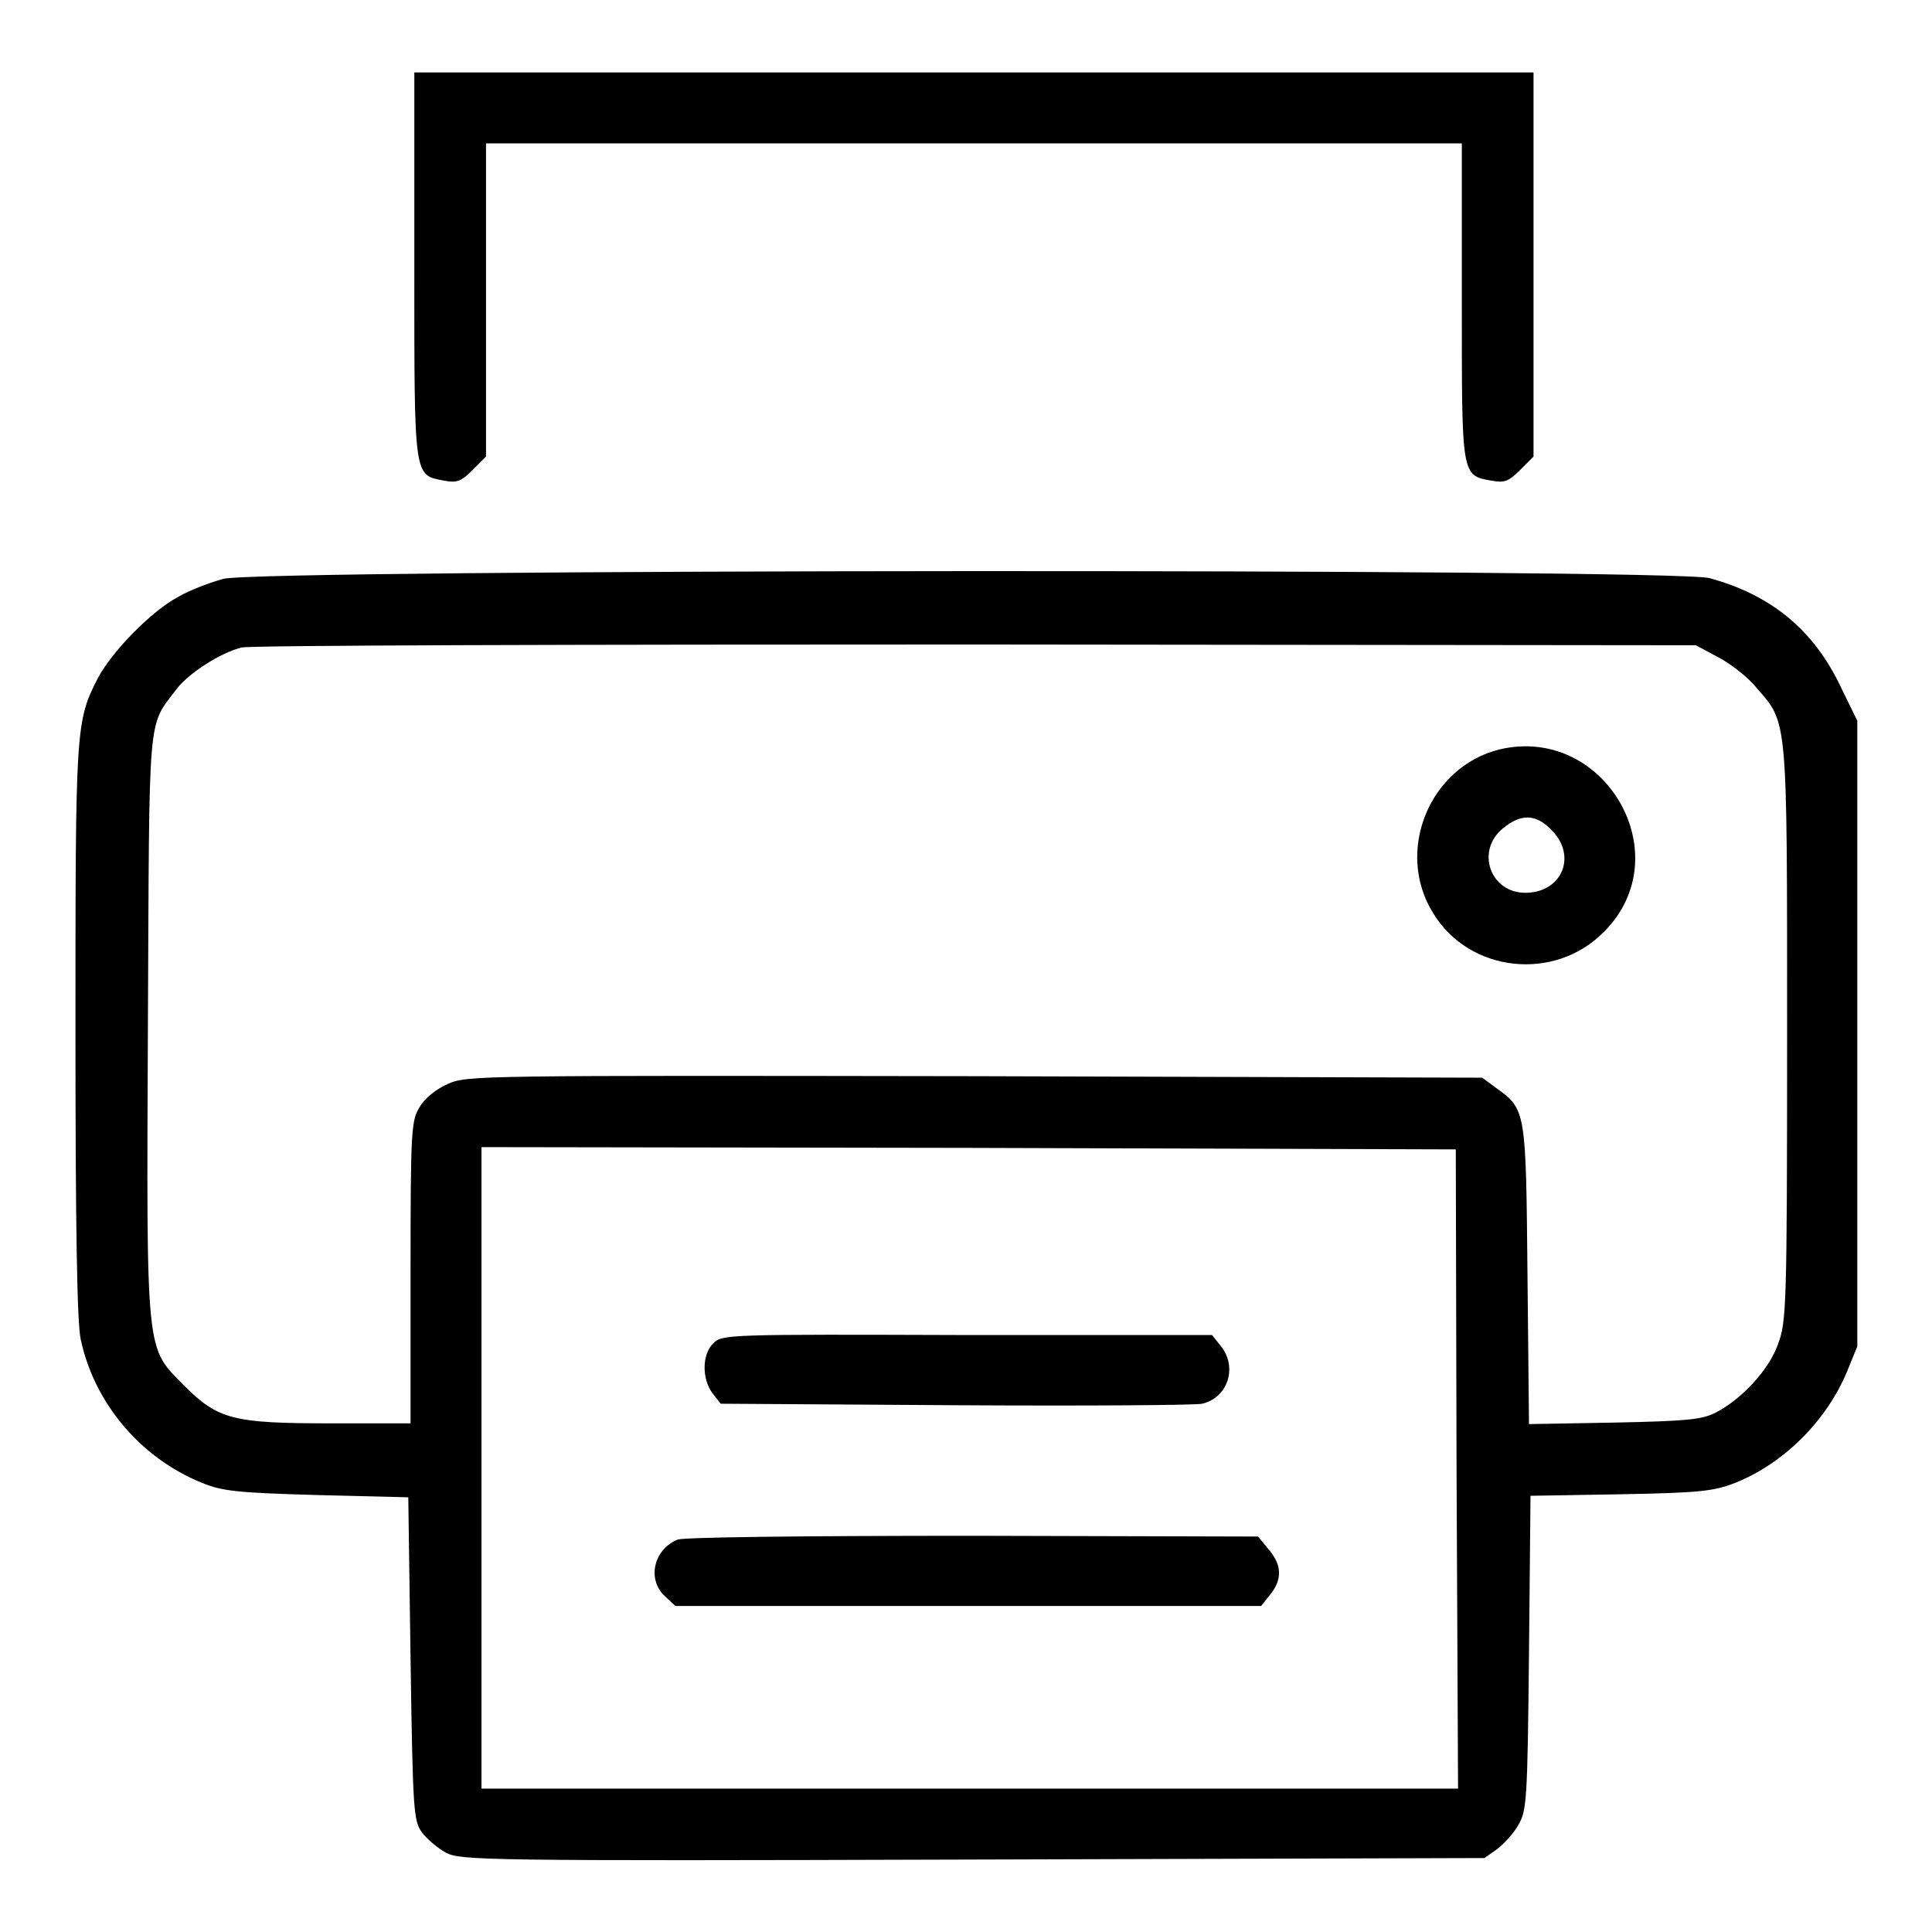 <?xml version="1.0" encoding="utf-8"?>
<!-- Svg Vector Icons : http://www.onlinewebfonts.com/icon -->
<!DOCTYPE svg PUBLIC "-//W3C//DTD SVG 1.1//EN" "http://www.w3.org/Graphics/SVG/1.1/DTD/svg11.dtd">
<svg version="1.1" xmlns="http://www.w3.org/2000/svg" xmlns:xlink="http://www.w3.org/1999/xlink" x="0px" y="0px" viewBox="0 0 256 256" enable-background="new 0 0 256 256" xml:space="preserve">
<g><g><g><path fill="#000000" d="M54.9,35.2c0,28.5-0.1,27.7,4,28.5c1.6,0.3,2.2,0.1,3.7-1.4l1.8-1.8V39.8V19H129h64.7V40c0,23.2-0.1,23,4,23.7c1.6,0.3,2.2,0.1,3.7-1.4l1.8-1.8V35.1V9.6H129H54.9V35.2z"/><path fill="#000000" d="M29.6,76.7c-1.8,0.5-4.5,1.5-6,2.4C20,81,14.8,86.4,13,89.8c-3,5.8-3,6.6-3,46.9c0,25.6,0.2,38.6,0.7,40.8c1.8,8.4,7.9,15.7,16.1,19c2.7,1.1,4.7,1.3,15.2,1.6l12.1,0.3l0.3,21.4c0.3,20.3,0.4,21.4,1.5,23c0.7,0.9,2.1,2.1,3.2,2.7c2,1,4.7,1.1,69.8,0.9l67.8-0.2l1.7-1.2c0.9-0.7,2.2-2.1,2.8-3.2c1.1-1.9,1.2-3.2,1.4-22.8l0.2-20.8l11.9-0.2c10.6-0.2,12.3-0.4,15.2-1.5c6.5-2.6,12.2-8.3,14.9-14.9l1.3-3.2v-41.4V95.5l-2.2-4.5c-3.6-7.6-9.3-12.2-17.4-14.4C221.4,75.3,34.4,75.4,29.6,76.7z M227.7,87.1c1.7,0.9,4,2.7,5.1,4.1c4.1,4.7,4,3.6,4,45.8c0,36.5-0.1,38.1-1.2,41.1c-1.2,3.4-4.8,7.3-8.3,9.1c-1.8,0.9-3.7,1.1-13.4,1.3l-11.3,0.2l-0.2-19.7c-0.2-21.8-0.2-22-4.1-24.8l-1.9-1.4l-67.2-0.2c-65.6-0.1-67.3-0.1-69.8,1c-1.6,0.7-3.1,1.9-3.8,3.1c-1.1,1.8-1.2,2.9-1.2,21.9v20H43.8c-12.9,0-14.9-0.5-19.4-5c-5.1-5.2-5-3.5-4.8-47.9c0.2-42.2-0.1-39.2,3.8-44.4c1.6-2.1,5.8-4.8,8.6-5.5c1.1-0.3,44.8-0.4,97.3-0.4l95.4,0.1L227.7,87.1z M193,194.6l0.2,42.4h-64.7H63.8v-42.5V152l64.6,0.1l64.5,0.2L193,194.6z"/><path fill="#000000" d="M198.7,99.3c-9.3,2.3-13.9,13.5-8.8,21.7c4.8,7.9,16.1,9.1,22.6,2.5C222.7,113.4,212.7,96,198.7,99.3z M205.6,110c3.4,3.4,1.4,8.3-3.5,8.3c-4.6,0-6.6-5.5-3-8.5C201.5,107.8,203.5,107.8,205.6,110z"/><path fill="#000000" d="M94.5,178c-1.5,1.5-1.5,4.7-0.1,6.6l1.1,1.4l31.3,0.2c17.1,0.1,31.8,0,32.5-0.2c3.4-0.8,4.7-4.8,2.5-7.6l-1.2-1.5h-32.5C96.4,176.8,95.7,176.8,94.5,178z"/><path fill="#000000" d="M89.8,204c-3.2,1.3-4.1,5.3-1.7,7.5l1.4,1.3h38.8h38.8l1.2-1.5c1.7-2.1,1.5-4-0.2-6l-1.4-1.7l-37.7-0.1C105.5,203.5,90.7,203.7,89.8,204z"/></g></g></g>
</svg>